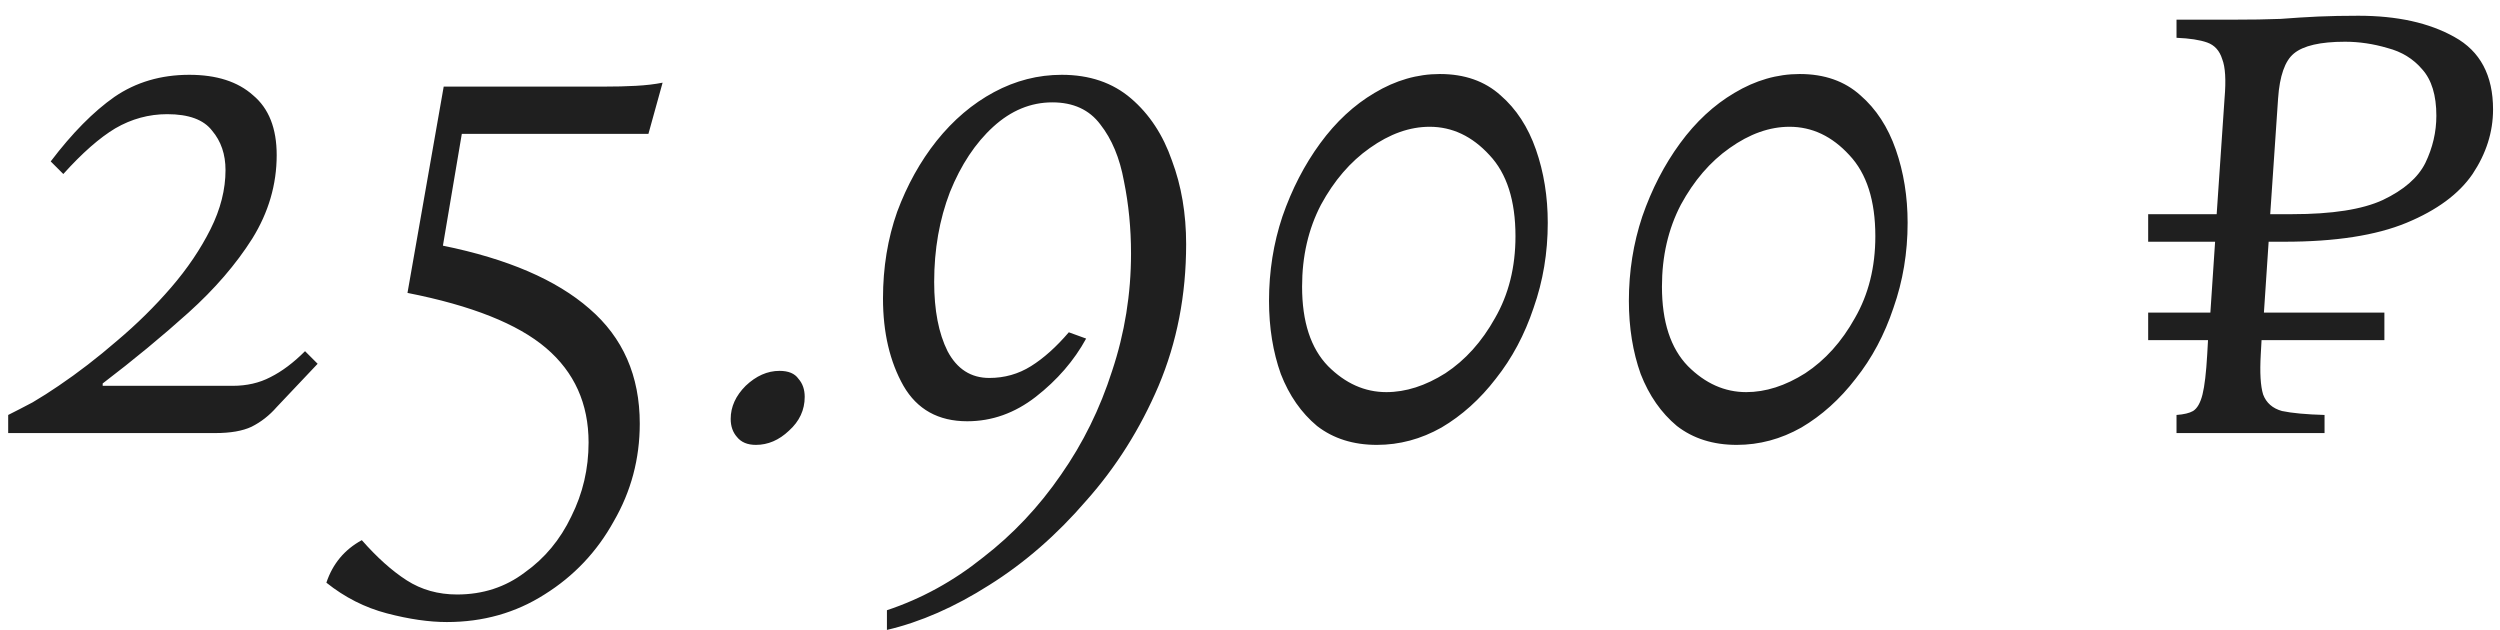 <?xml version="1.0" encoding="UTF-8"?> <svg xmlns="http://www.w3.org/2000/svg" width="127" height="32" viewBox="0 0 127 32" fill="none"><path d="M0.416 22V21.08C0.789 20.893 1.203 20.68 1.656 20.44C2.109 20.173 2.549 19.893 2.976 19.6C3.963 18.933 4.949 18.173 5.936 17.32C6.949 16.467 7.869 15.56 8.696 14.6C9.523 13.64 10.189 12.653 10.696 11.64C11.203 10.627 11.456 9.627 11.456 8.64C11.456 7.84 11.229 7.173 10.776 6.64C10.349 6.08 9.589 5.8 8.496 5.8C7.563 5.8 6.683 6.04 5.856 6.52C5.056 7 4.176 7.773 3.216 8.84L2.576 8.2C3.669 6.76 4.749 5.667 5.816 4.92C6.909 4.173 8.176 3.8 9.616 3.8C11.003 3.8 12.083 4.147 12.856 4.84C13.656 5.507 14.056 6.52 14.056 7.88C14.056 9.373 13.643 10.787 12.816 12.12C11.989 13.427 10.909 14.68 9.576 15.88C8.243 17.08 6.789 18.28 5.216 19.48V19.6H11.816C12.536 19.6 13.176 19.453 13.736 19.16C14.323 18.867 14.909 18.427 15.496 17.84L16.136 18.48L14.056 20.68C13.683 21.107 13.256 21.44 12.776 21.68C12.323 21.893 11.709 22 10.936 22H0.416ZM22.7 31.6C21.794 31.6 20.78 31.453 19.66 31.16C18.54 30.867 17.514 30.347 16.58 29.6C16.9 28.64 17.5 27.92 18.38 27.44C19.154 28.32 19.913 29 20.66 29.48C21.407 29.96 22.26 30.2 23.22 30.2C24.527 30.2 25.674 29.827 26.66 29.08C27.674 28.36 28.46 27.413 29.02 26.24C29.607 25.067 29.9 23.813 29.9 22.48C29.9 20.507 29.18 18.907 27.74 17.68C26.3 16.453 23.953 15.52 20.7 14.88L22.54 4.4H30.62C31.26 4.4 31.82 4.387 32.3 4.36C32.807 4.333 33.26 4.28 33.66 4.2L32.94 6.8H23.46L22.5 12.48C25.78 13.147 28.26 14.213 29.94 15.68C31.647 17.147 32.5 19.093 32.5 21.52C32.5 23.307 32.06 24.96 31.18 26.48C30.327 28.027 29.154 29.267 27.66 30.2C26.194 31.133 24.54 31.6 22.7 31.6ZM38.399 22.6C37.973 22.6 37.653 22.467 37.439 22.2C37.226 21.96 37.119 21.653 37.119 21.28C37.119 20.667 37.373 20.107 37.879 19.6C38.413 19.093 38.986 18.84 39.599 18.84C40.053 18.84 40.373 18.973 40.559 19.24C40.773 19.48 40.879 19.787 40.879 20.16C40.879 20.827 40.613 21.4 40.079 21.88C39.573 22.36 39.013 22.6 38.399 22.6ZM45.056 32V31C46.816 30.413 48.443 29.52 49.936 28.32C51.456 27.147 52.776 25.747 53.896 24.12C55.016 22.52 55.883 20.76 56.496 18.84C57.136 16.92 57.456 14.933 57.456 12.88C57.456 11.6 57.336 10.373 57.096 9.2C56.883 8.027 56.483 7.067 55.896 6.32C55.336 5.573 54.523 5.2 53.456 5.2C52.363 5.2 51.363 5.613 50.456 6.44C49.55 7.267 48.816 8.373 48.256 9.76C47.723 11.147 47.456 12.667 47.456 14.32C47.456 15.76 47.683 16.933 48.136 17.84C48.616 18.747 49.323 19.2 50.256 19.2C51.03 19.2 51.736 19 52.376 18.6C53.016 18.2 53.656 17.627 54.296 16.88L55.176 17.2C54.563 18.32 53.71 19.307 52.616 20.16C51.55 20.987 50.39 21.4 49.136 21.4C47.67 21.4 46.59 20.8 45.896 19.6C45.203 18.373 44.856 16.893 44.856 15.16C44.856 13.587 45.096 12.12 45.576 10.76C46.083 9.4 46.75 8.2 47.576 7.16C48.43 6.093 49.403 5.267 50.496 4.68C51.59 4.093 52.736 3.8 53.936 3.8C55.35 3.8 56.523 4.2 57.456 5C58.39 5.8 59.083 6.853 59.536 8.16C60.016 9.44 60.256 10.853 60.256 12.4C60.256 14.987 59.79 17.387 58.856 19.6C57.923 21.787 56.696 23.733 55.176 25.44C53.683 27.173 52.043 28.6 50.256 29.72C48.496 30.84 46.763 31.6 45.056 32ZM69.946 22.6C68.746 22.6 67.732 22.28 66.906 21.64C66.106 20.973 65.492 20.093 65.066 19C64.666 17.88 64.466 16.64 64.466 15.28C64.466 13.787 64.692 12.36 65.146 11C65.626 9.613 66.266 8.373 67.066 7.28C67.866 6.187 68.786 5.333 69.826 4.72C70.892 4.08 71.999 3.76 73.146 3.76C74.399 3.76 75.426 4.12 76.226 4.84C77.026 5.533 77.626 6.453 78.026 7.6C78.426 8.747 78.626 9.987 78.626 11.32C78.626 12.84 78.386 14.28 77.906 15.64C77.452 17 76.812 18.2 75.986 19.24C75.186 20.28 74.266 21.107 73.226 21.72C72.186 22.307 71.092 22.6 69.946 22.6ZM70.426 19.92C71.412 19.92 72.412 19.6 73.426 18.96C74.439 18.293 75.279 17.36 75.946 16.16C76.639 14.96 76.986 13.573 76.986 12C76.986 10.187 76.546 8.813 75.666 7.88C74.786 6.92 73.772 6.44 72.626 6.44C71.612 6.44 70.599 6.8 69.586 7.52C68.599 8.213 67.772 9.173 67.106 10.4C66.466 11.627 66.146 13.013 66.146 14.56C66.146 16.347 66.586 17.693 67.466 18.6C68.346 19.48 69.332 19.92 70.426 19.92ZM88.227 22.6C87.027 22.6 86.014 22.28 85.187 21.64C84.387 20.973 83.774 20.093 83.347 19C82.947 17.88 82.747 16.64 82.747 15.28C82.747 13.787 82.974 12.36 83.427 11C83.907 9.613 84.547 8.373 85.347 7.28C86.147 6.187 87.067 5.333 88.107 4.72C89.174 4.08 90.28 3.76 91.427 3.76C92.68 3.76 93.707 4.12 94.507 4.84C95.307 5.533 95.907 6.453 96.307 7.6C96.707 8.747 96.907 9.987 96.907 11.32C96.907 12.84 96.667 14.28 96.187 15.64C95.734 17 95.094 18.2 94.267 19.24C93.467 20.28 92.547 21.107 91.507 21.72C90.467 22.307 89.374 22.6 88.227 22.6ZM88.707 19.92C89.694 19.92 90.694 19.6 91.707 18.96C92.72 18.293 93.56 17.36 94.227 16.16C94.92 14.96 95.267 13.573 95.267 12C95.267 10.187 94.827 8.813 93.947 7.88C93.067 6.92 92.054 6.44 90.907 6.44C89.894 6.44 88.88 6.8 87.867 7.52C86.88 8.213 86.054 9.173 85.387 10.4C84.747 11.627 84.427 13.013 84.427 14.56C84.427 16.347 84.867 17.693 85.747 18.6C86.627 19.48 87.614 19.92 88.707 19.92ZM110.567 22V21.08C110.94 21.053 111.22 20.987 111.407 20.88C111.62 20.747 111.78 20.467 111.887 20.04C111.994 19.613 112.074 18.933 112.127 18L112.167 17.28H109.127V15.88H112.287L112.527 12.28H109.127V10.88H112.607L113.007 5C113.087 4.067 113.047 3.4 112.887 3C112.754 2.573 112.5 2.293 112.127 2.16C111.754 2.027 111.234 1.947 110.567 1.92V1H113.327C114.34 1 115.18 0.987 115.847 0.96C116.54 0.907 117.18 0.867 117.767 0.84C118.38 0.813 119.06 0.8 119.807 0.8C121.78 0.8 123.407 1.16 124.687 1.88C125.994 2.6 126.647 3.827 126.647 5.56C126.647 6.707 126.3 7.8 125.607 8.84C124.914 9.853 123.794 10.68 122.247 11.32C120.7 11.96 118.634 12.28 116.047 12.28H115.247L115.007 15.88H121.127V17.28H114.887L114.847 18C114.794 18.933 114.834 19.613 114.967 20.04C115.127 20.467 115.447 20.747 115.927 20.88C116.434 20.987 117.154 21.053 118.087 21.08V22H110.567ZM115.727 5L115.327 10.88H116.447C118.474 10.88 120.007 10.64 121.047 10.16C122.114 9.653 122.834 9.027 123.207 8.28C123.58 7.507 123.767 6.707 123.767 5.88C123.767 4.84 123.527 4.053 123.047 3.52C122.594 2.987 122.007 2.627 121.287 2.44C120.567 2.227 119.847 2.12 119.127 2.12C117.874 2.12 117.007 2.32 116.527 2.72C116.074 3.093 115.807 3.853 115.727 5Z" fill="#1F1F1F"></path></svg> 